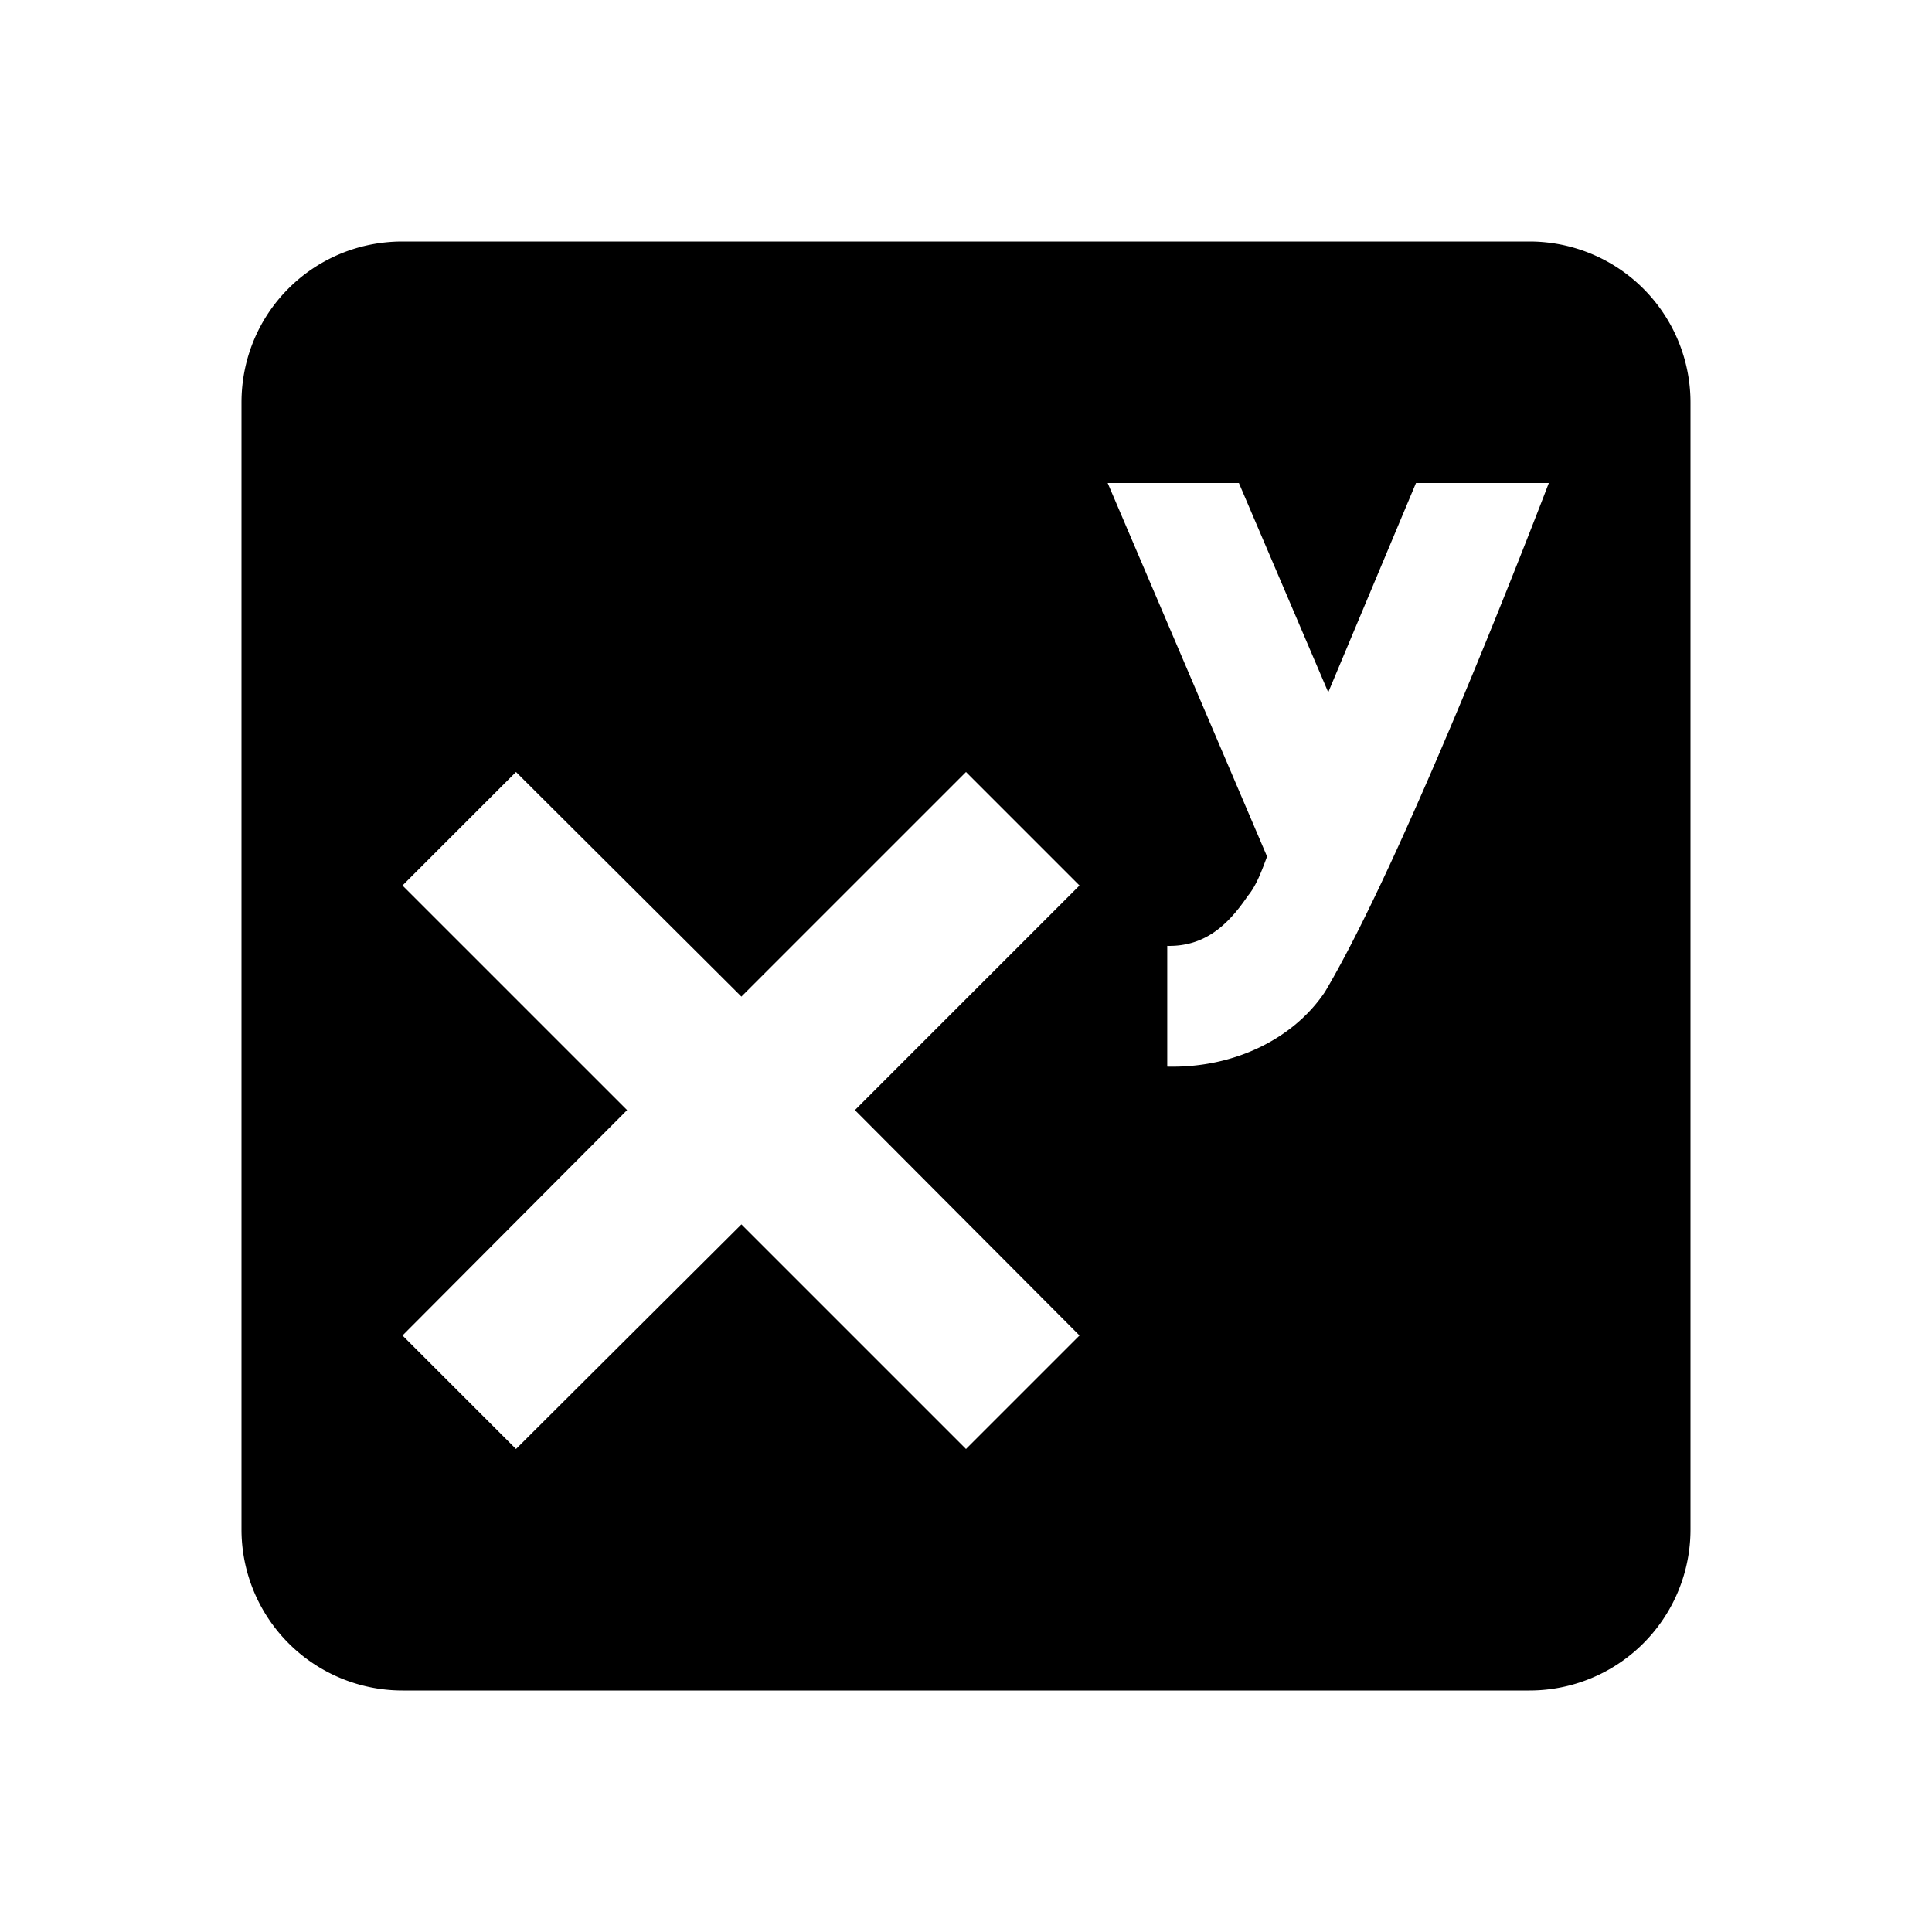 <?xml version="1.0" encoding="utf-8"?>
<!-- Generator: www.svgicons.com -->
<svg xmlns="http://www.w3.org/2000/svg" width="800" height="800" viewBox="0 0 24 24">
<path fill="currentColor" d="M5 3c-1.11 0-2 .89-2 2v14a2 2 0 0 0 2 2h14a2 2 0 0 0 2-2V5a2 2 0 0 0-2-2zm8.76 3h1.63l1.11 2.6L17.59 6h1.65s-1.74 4.57-2.78 6.32c-.38.57-1.11.95-1.96.93v-1.5c.46.01.75-.25 1-.62c.11-.13.18-.33.24-.49zM6.41 9.59l2.8 2.79L12 9.59L13.41 11l-2.79 2.79l2.79 2.8L12 18l-2.79-2.79L6.41 18L5 16.59l2.79-2.8L5 11z"/>
</svg>